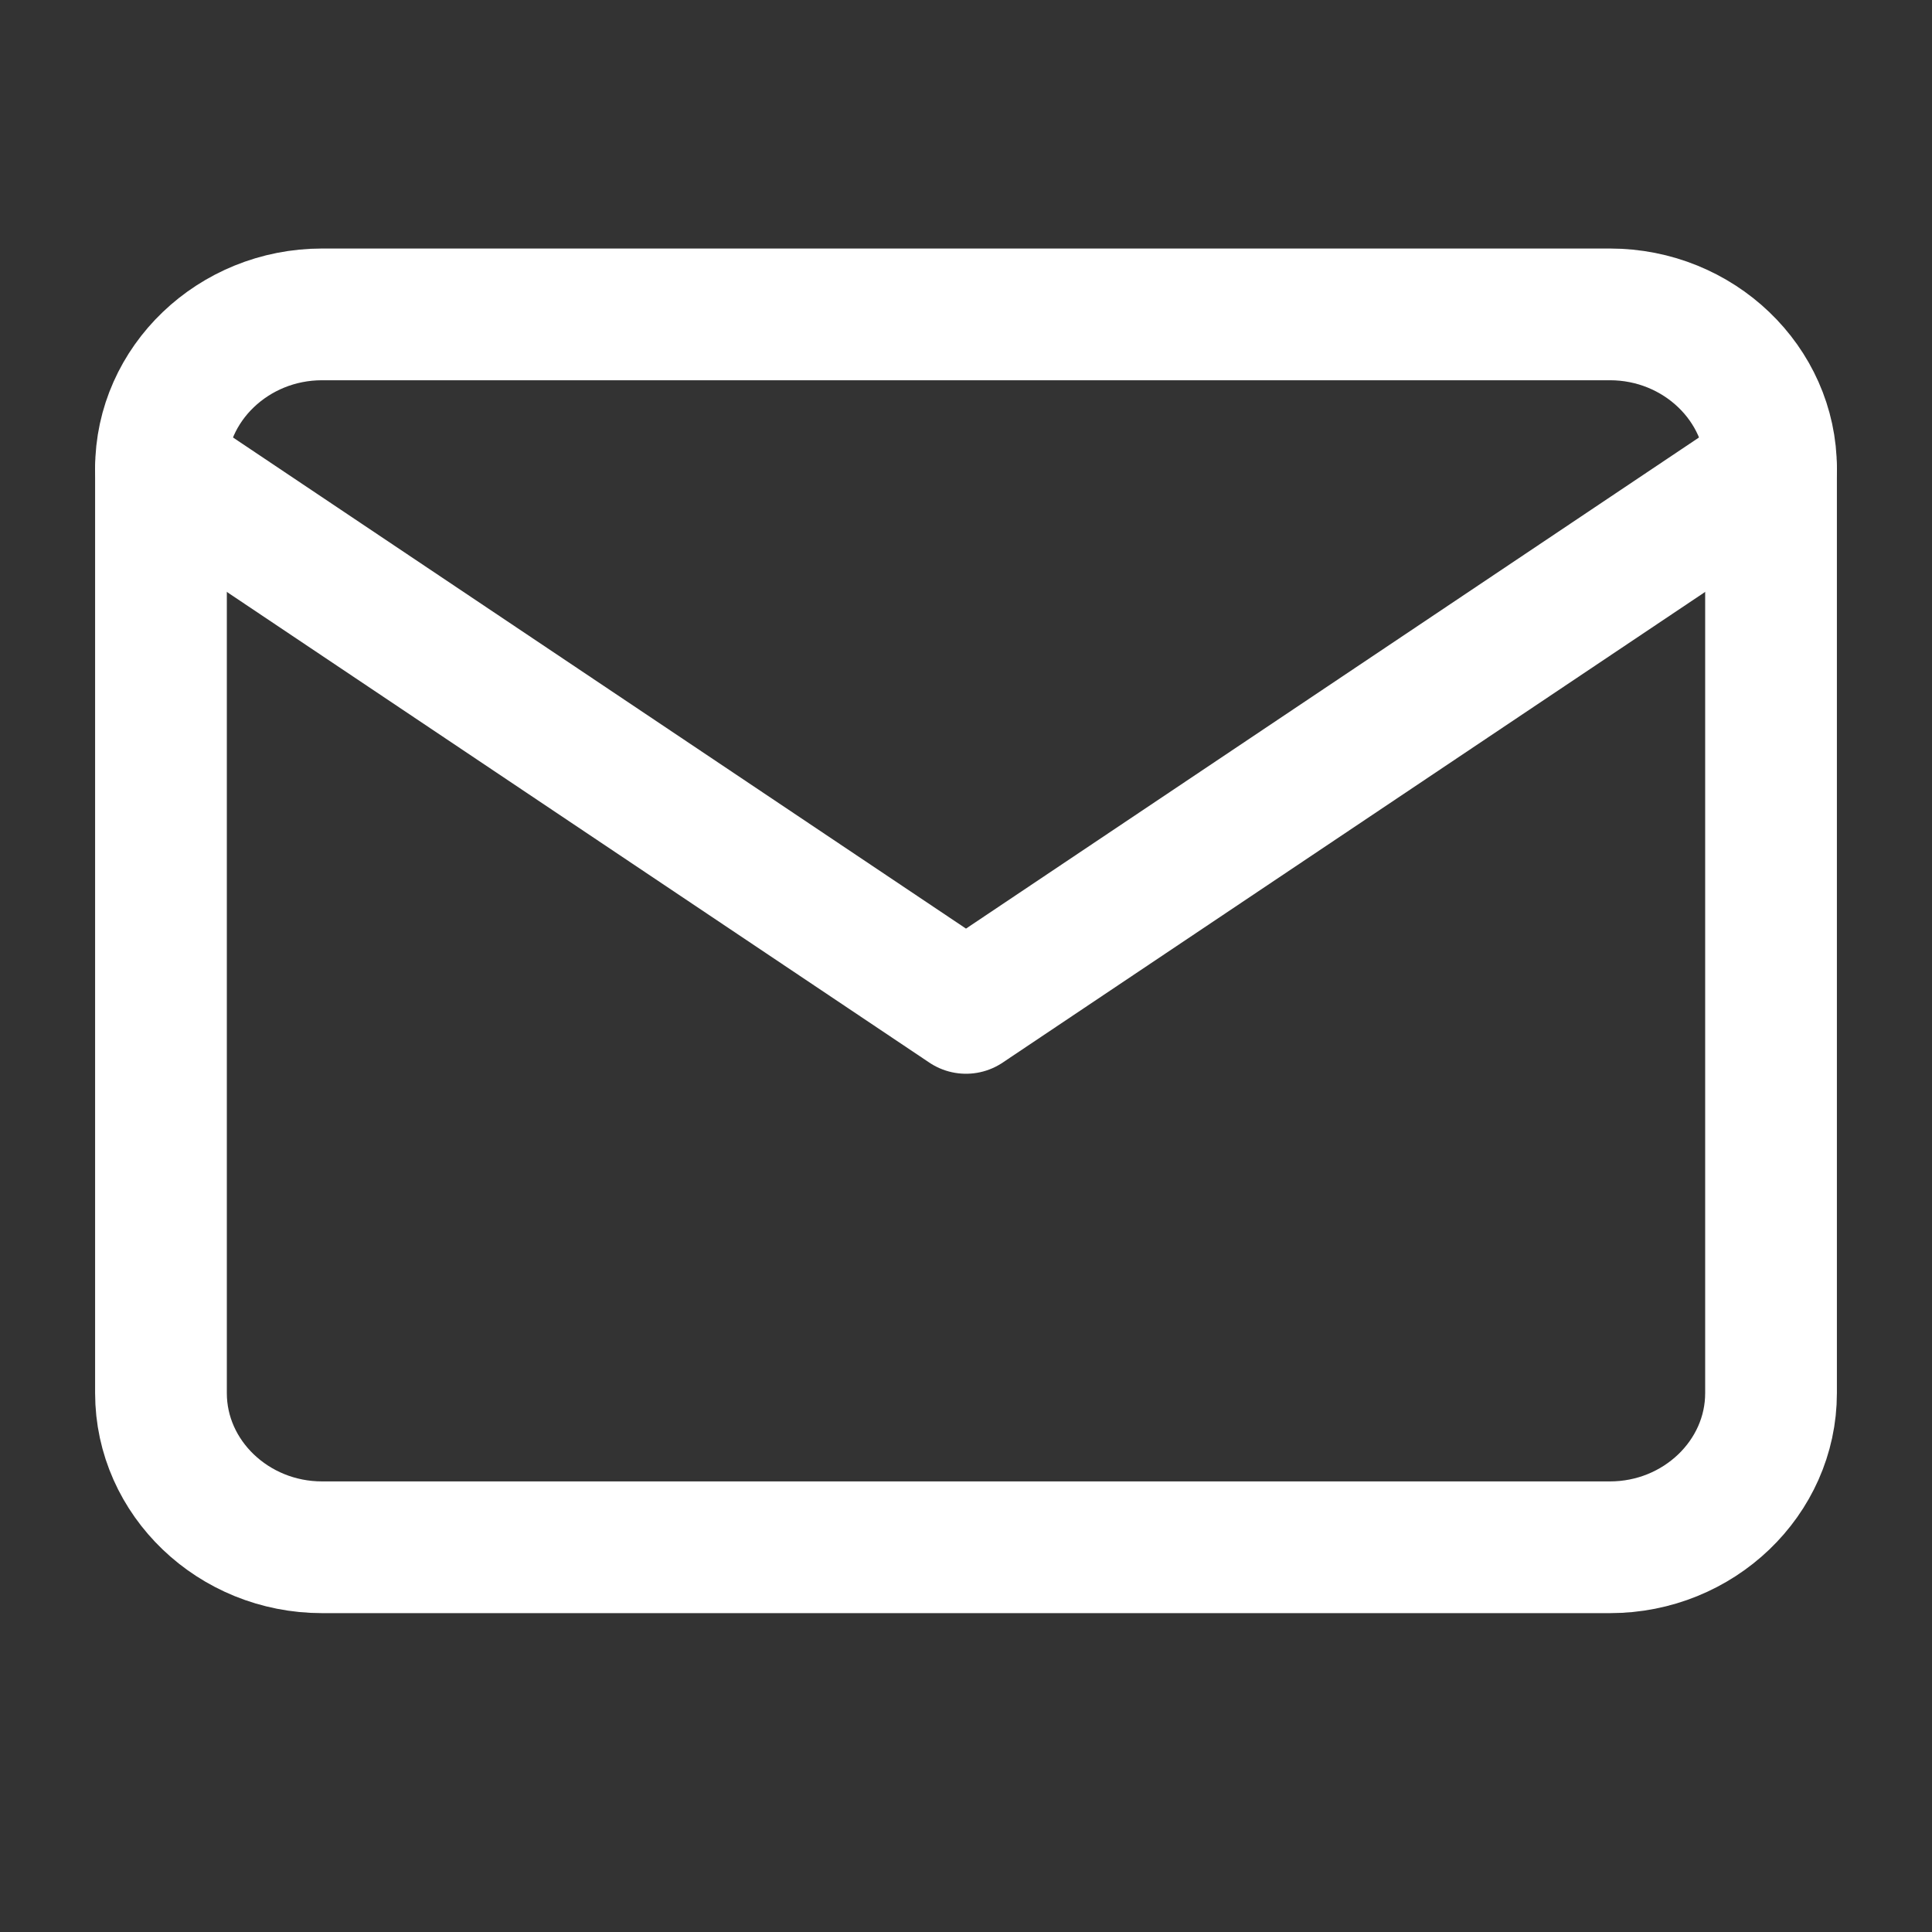 <svg width="22" height="22" viewBox="0 0 22 22" fill="none" xmlns="http://www.w3.org/2000/svg">
<rect x="0" y="0" width="22" height="22" fill="#333333" stroke="none"/>
<g id="mail">
<path id="Vector" d="M3.667 3.58H18.333C19.342 3.58 20.167 4.37 20.167 5.335V15.864C20.167 16.829 19.342 17.619 18.333 17.619H3.667C2.658 17.619 1.833 16.829 1.833 15.864V5.335C1.833 4.37 2.658 3.58 3.667 3.58Z" stroke="white" stroke-width="1.5" stroke-linecap="round" stroke-linejoin="round"/>
<path id="Vector_2" d="M20.167 5.335L11 11.477L1.833 5.335" stroke="white" stroke-width="1.5" stroke-linecap="round" stroke-linejoin="round"/>
</g>
</svg>
